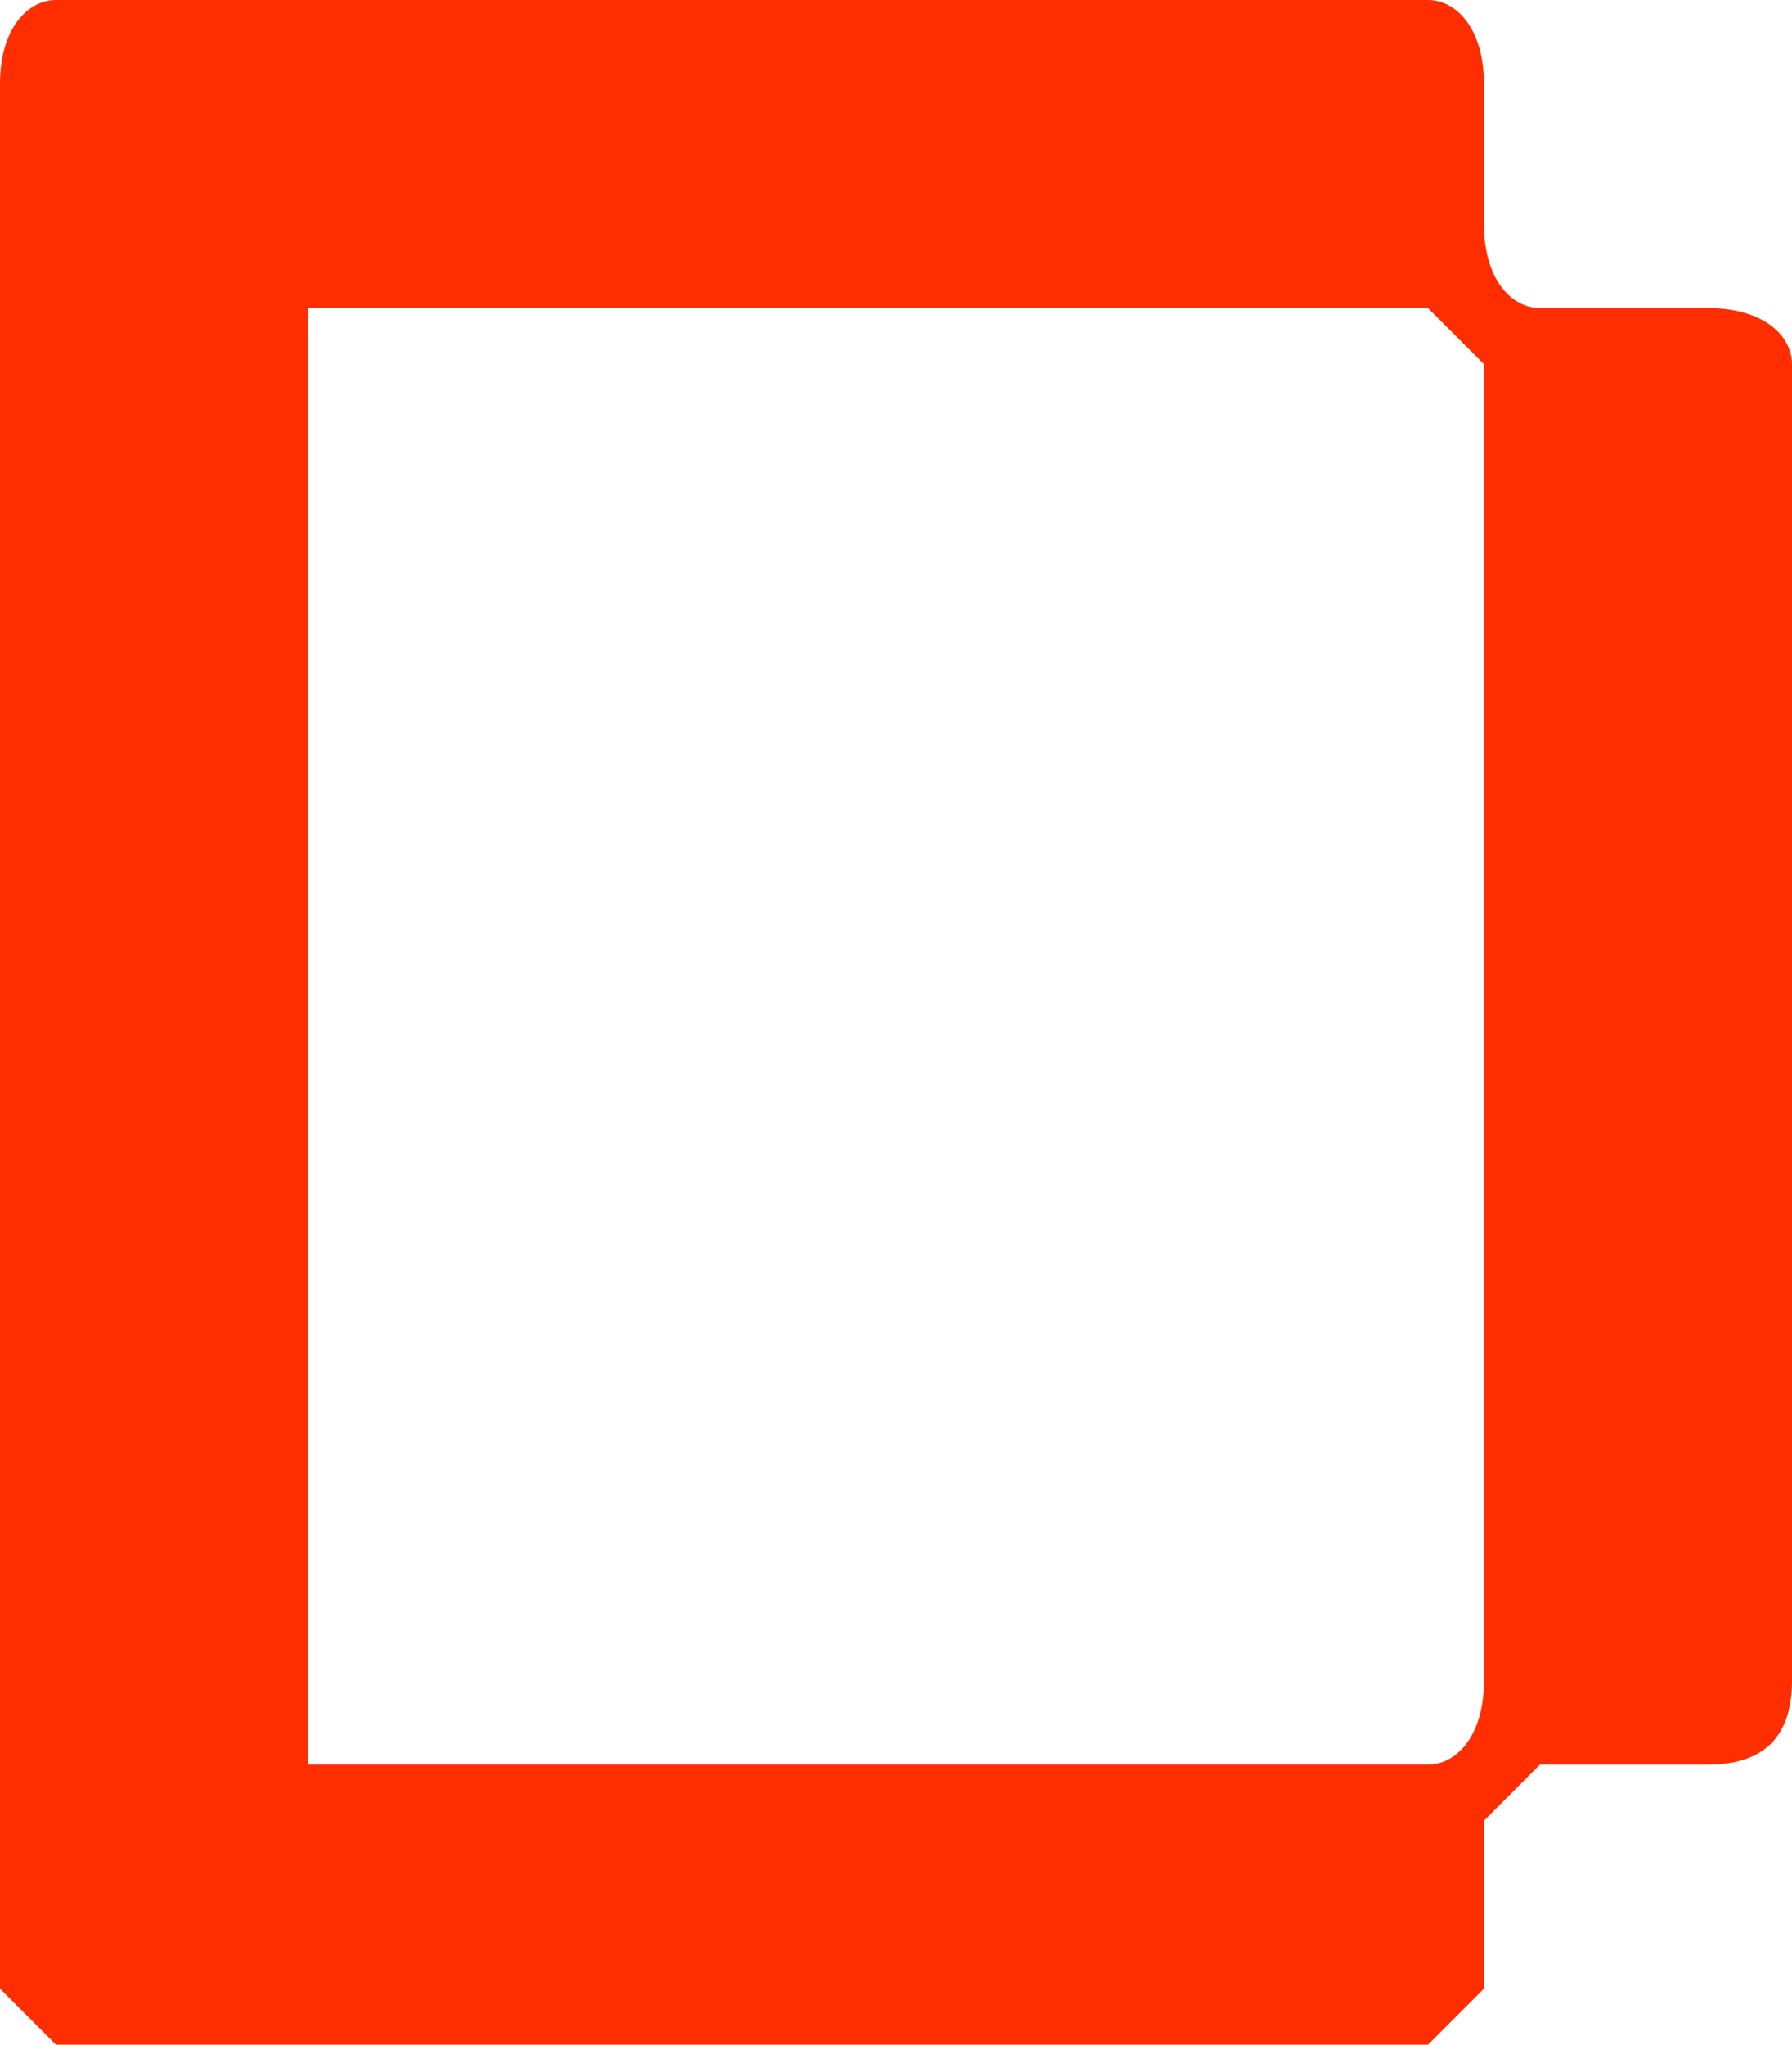 <svg width="64" height="73" fill="none" xmlns="http://www.w3.org/2000/svg"><path d="M11 63h40c1 0 2-1 2-3V13l-2-2H11v52zM0 71V3c0-2 1-3 2-3h49c1 0 2 1 2 3v5c0 2 1 3 2 3h6c2 0 3 1 3 2v47c0 2-1 3-3 3h-6l-2 2v6l-2 2H2l-2-2z" fill="#FF2E00"/></svg>